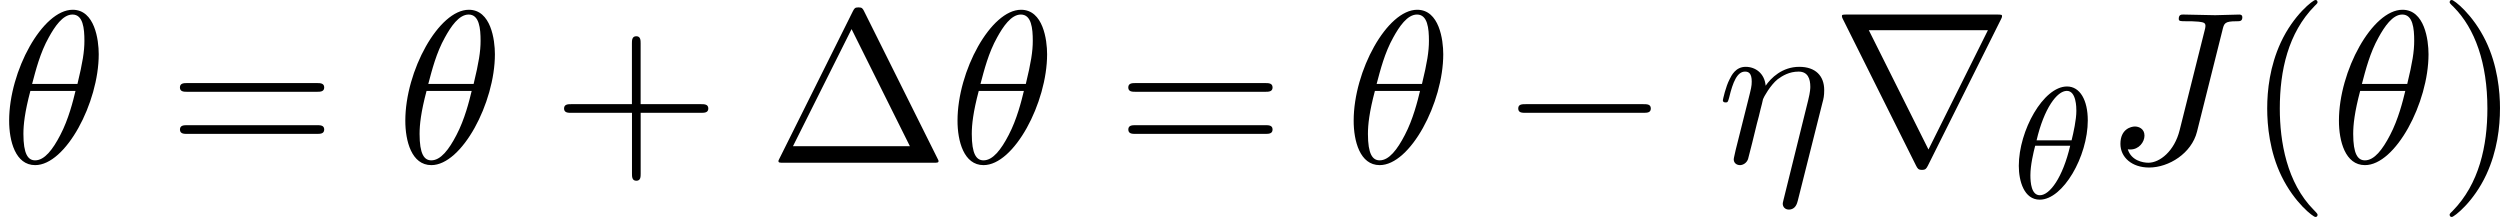 <svg height="18.25" viewBox="53.798 57.783 125.697 10.909" width="210.28" xmlns="http://www.w3.org/2000/svg" xmlns:xlink="http://www.w3.org/1999/xlink"><defs><path d="M7.19-2.51c.185 0 .38 0 .38-.217s-.195-.218-.38-.218H1.286c-.185 0-.382 0-.382.218s.197.218.382.218H7.19z" id="g0-0"/><path d="M8.51-7.21c.02-.034.054-.11.054-.154 0-.076-.01-.087-.262-.087H.775c-.25 0-.262.01-.262.086 0 .044.032.12.054.153L4.244.152c.076.142.11.207.294.207s.218-.065.295-.207L8.51-7.21zm-6.645.545h5.99l-2.99 6-3-6z" id="g0-114"/><path d="M5.324-3.022c.054-.196.087-.338.087-.633 0-.71-.435-1.167-1.254-1.167-.86 0-1.43.567-1.69.95-.055-.623-.513-.95-1.004-.95-.502 0-.71.426-.807.622-.197.37-.34 1.025-.34 1.058 0 .11.11.11.132.11.11 0 .12-.012.186-.252.185-.774.403-1.298.796-1.298.185 0 .337.087.337.502 0 .23-.032.35-.174.916L.96-.644C.927-.48.862-.23.862-.174c0 .196.153.294.316.294.13 0 .327-.087.404-.305.01-.022.142-.535.207-.808l.24-.982c.065-.24.13-.48.185-.73.02-.066.11-.426.12-.49.032-.1.37-.71.74-1.005.24-.175.58-.382 1.05-.382s.588.37.588.764c0 .054 0 .25-.11.687L3.36 1.886c-.033.13-.033.153-.033.175 0 .163.12.294.306.294.338 0 .414-.316.447-.436l1.244-4.942z" id="g2-17"/><path d="M4.964-5.455c0-.72-.197-2.236-1.31-2.236C2.14-7.69.46-4.616.46-2.117.458-1.09.775.12 1.768.12c1.537 0 3.196-3.13 3.196-5.575zM1.614-3.96c.186-.698.404-1.57.84-2.345.295-.535.7-1.146 1.19-1.146.534 0 .6.697.6 1.32 0 .534-.088 1.09-.35 2.17h-2.28zm2.182.35c-.12.5-.35 1.428-.763 2.214C2.65-.656 2.236-.12 1.767-.12c-.36 0-.59-.316-.59-1.33 0-.46.067-1.092.35-2.16h2.27z" id="g2-18"/><path d="M5.902-6.655c.087-.36.11-.458.71-.458.173 0 .293 0 .293-.207 0-.098-.065-.13-.152-.13-.273 0-.938.032-1.21.032-.36 0-1.245-.033-1.605-.033-.098 0-.23 0-.23.217 0 .12.088.12.372.12.25 0 .36 0 .633.022.262.032.338.065.338.217 0 .066-.02.142-.043.23L3.753-1.637C3.49-.578 2.75 0 2.183 0c-.285 0-.863-.11-1.038-.676.033.01.11.01.13.01.427 0 .71-.37.71-.698 0-.35-.294-.458-.48-.458-.196 0-.73.13-.73.873 0 .677.578 1.19 1.44 1.19 1.003 0 2.138-.72 2.41-1.8l1.277-5.095z" id="g2-74"/><path d="M4.822-7.615c-.077-.14-.098-.196-.284-.196s-.207.054-.283.195L.567-.218c-.054.098-.054.12-.054.13C.513 0 .578 0 .753 0h7.57c.175 0 .24 0 .24-.087 0-.01 0-.033-.054-.13L4.82-7.616zm-.633.895L7.123-.83h-5.88L4.19-6.72z" id="g3-1"/><path d="M3.61 2.618c0-.033 0-.054-.185-.24-1.363-1.374-1.712-3.436-1.712-5.105 0-1.898.414-3.797 1.756-5.16.14-.13.14-.153.14-.186 0-.076-.043-.11-.108-.11-.11 0-1.09.743-1.735 2.128-.556 1.2-.687 2.41-.687 3.328 0 .85.12 2.17.72 3.403.655 1.342 1.593 2.05 1.702 2.05.065 0 .11-.03.11-.108z" id="g3-40"/><path d="M3.153-2.727c0-.85-.12-2.17-.72-3.404C1.778-7.474.84-8.183.73-8.183c-.065 0-.108.044-.108.11 0 .032 0 .054.207.25 1.068 1.08 1.69 2.815 1.69 5.095 0 1.865-.404 3.785-1.756 5.16-.142.13-.142.152-.142.185 0 .066.043.11.11.11.108 0 1.09-.743 1.733-2.128.557-1.2.688-2.41.688-3.327z" id="g3-41"/><path d="M4.462-2.51h3.043c.153 0 .36 0 .36-.217s-.207-.218-.36-.218H4.462V-6c0-.153 0-.36-.218-.36s-.22.207-.22.36v3.055H.972c-.152 0-.36 0-.36.218s.208.218.36.218h3.055V.546c0 .153 0 .36.22.36s.217-.207.217-.36V-2.51z" id="g3-43"/><path d="M7.495-3.567c.163 0 .37 0 .37-.218s-.207-.22-.36-.22H.97c-.152 0-.36 0-.36.22s.208.218.372.218h6.513zm.01 2.116c.153 0 .36 0 .36-.22s-.207-.217-.37-.217H.982c-.164 0-.37 0-.37.218s.206.22.36.22h6.533z" id="g3-61"/><path d="M3.818-3.913c0-.997-.383-1.698-1.044-1.698C1.586-5.61.35-3.396.35-1.62.35-.853.615.08 1.404.08c1.163 0 2.415-2.16 2.415-3.993zM1.243-2.9C1.618-4.51 2.27-5.39 2.766-5.39c.478 0 .478.853.478 1.004 0 .447-.144 1.092-.24 1.483h-1.76zm1.69.27C2.558-1.028 1.905-.143 1.41-.143.98-.143.933-.78.933-1.148c0-.502.152-1.147.24-1.482h1.76z" id="g1-18"/></defs><g id="page1"><use x="53.798" xlink:href="#g2-18" y="65.965"/><use x="62.234" xlink:href="#g3-61" y="65.965"/><use x="73.717" xlink:href="#g2-18" y="65.965"/><use x="81.546" xlink:href="#g3-43" y="65.965"/><use x="92.424" xlink:href="#g3-1" y="65.965"/><use x="101.481" xlink:href="#g2-18" y="65.965"/><use x="109.916" xlink:href="#g3-61" y="65.965"/><use x="121.399" xlink:href="#g2-18" y="65.965"/><use x="129.229" xlink:href="#g0-0" y="65.965"/><use x="140.106" xlink:href="#g2-17" y="65.965"/><use x="145.894" xlink:href="#g0-114" y="65.965"/><use x="154.951" xlink:href="#g1-18" y="67.742"/><use x="159.635" xlink:href="#g2-74" y="65.965"/><use x="166.711" xlink:href="#g3-40" y="65.965"/><use x="170.937" xlink:href="#g2-18" y="65.965"/><use x="176.342" xlink:href="#g3-41" y="65.965"/></g><script type="text/ecmascript">if(window.parent.postMessage)window.parent.postMessage(&quot;3.42191|157.71045|13.68751|&quot;+window.location,&quot;*&quot;);</script></svg>